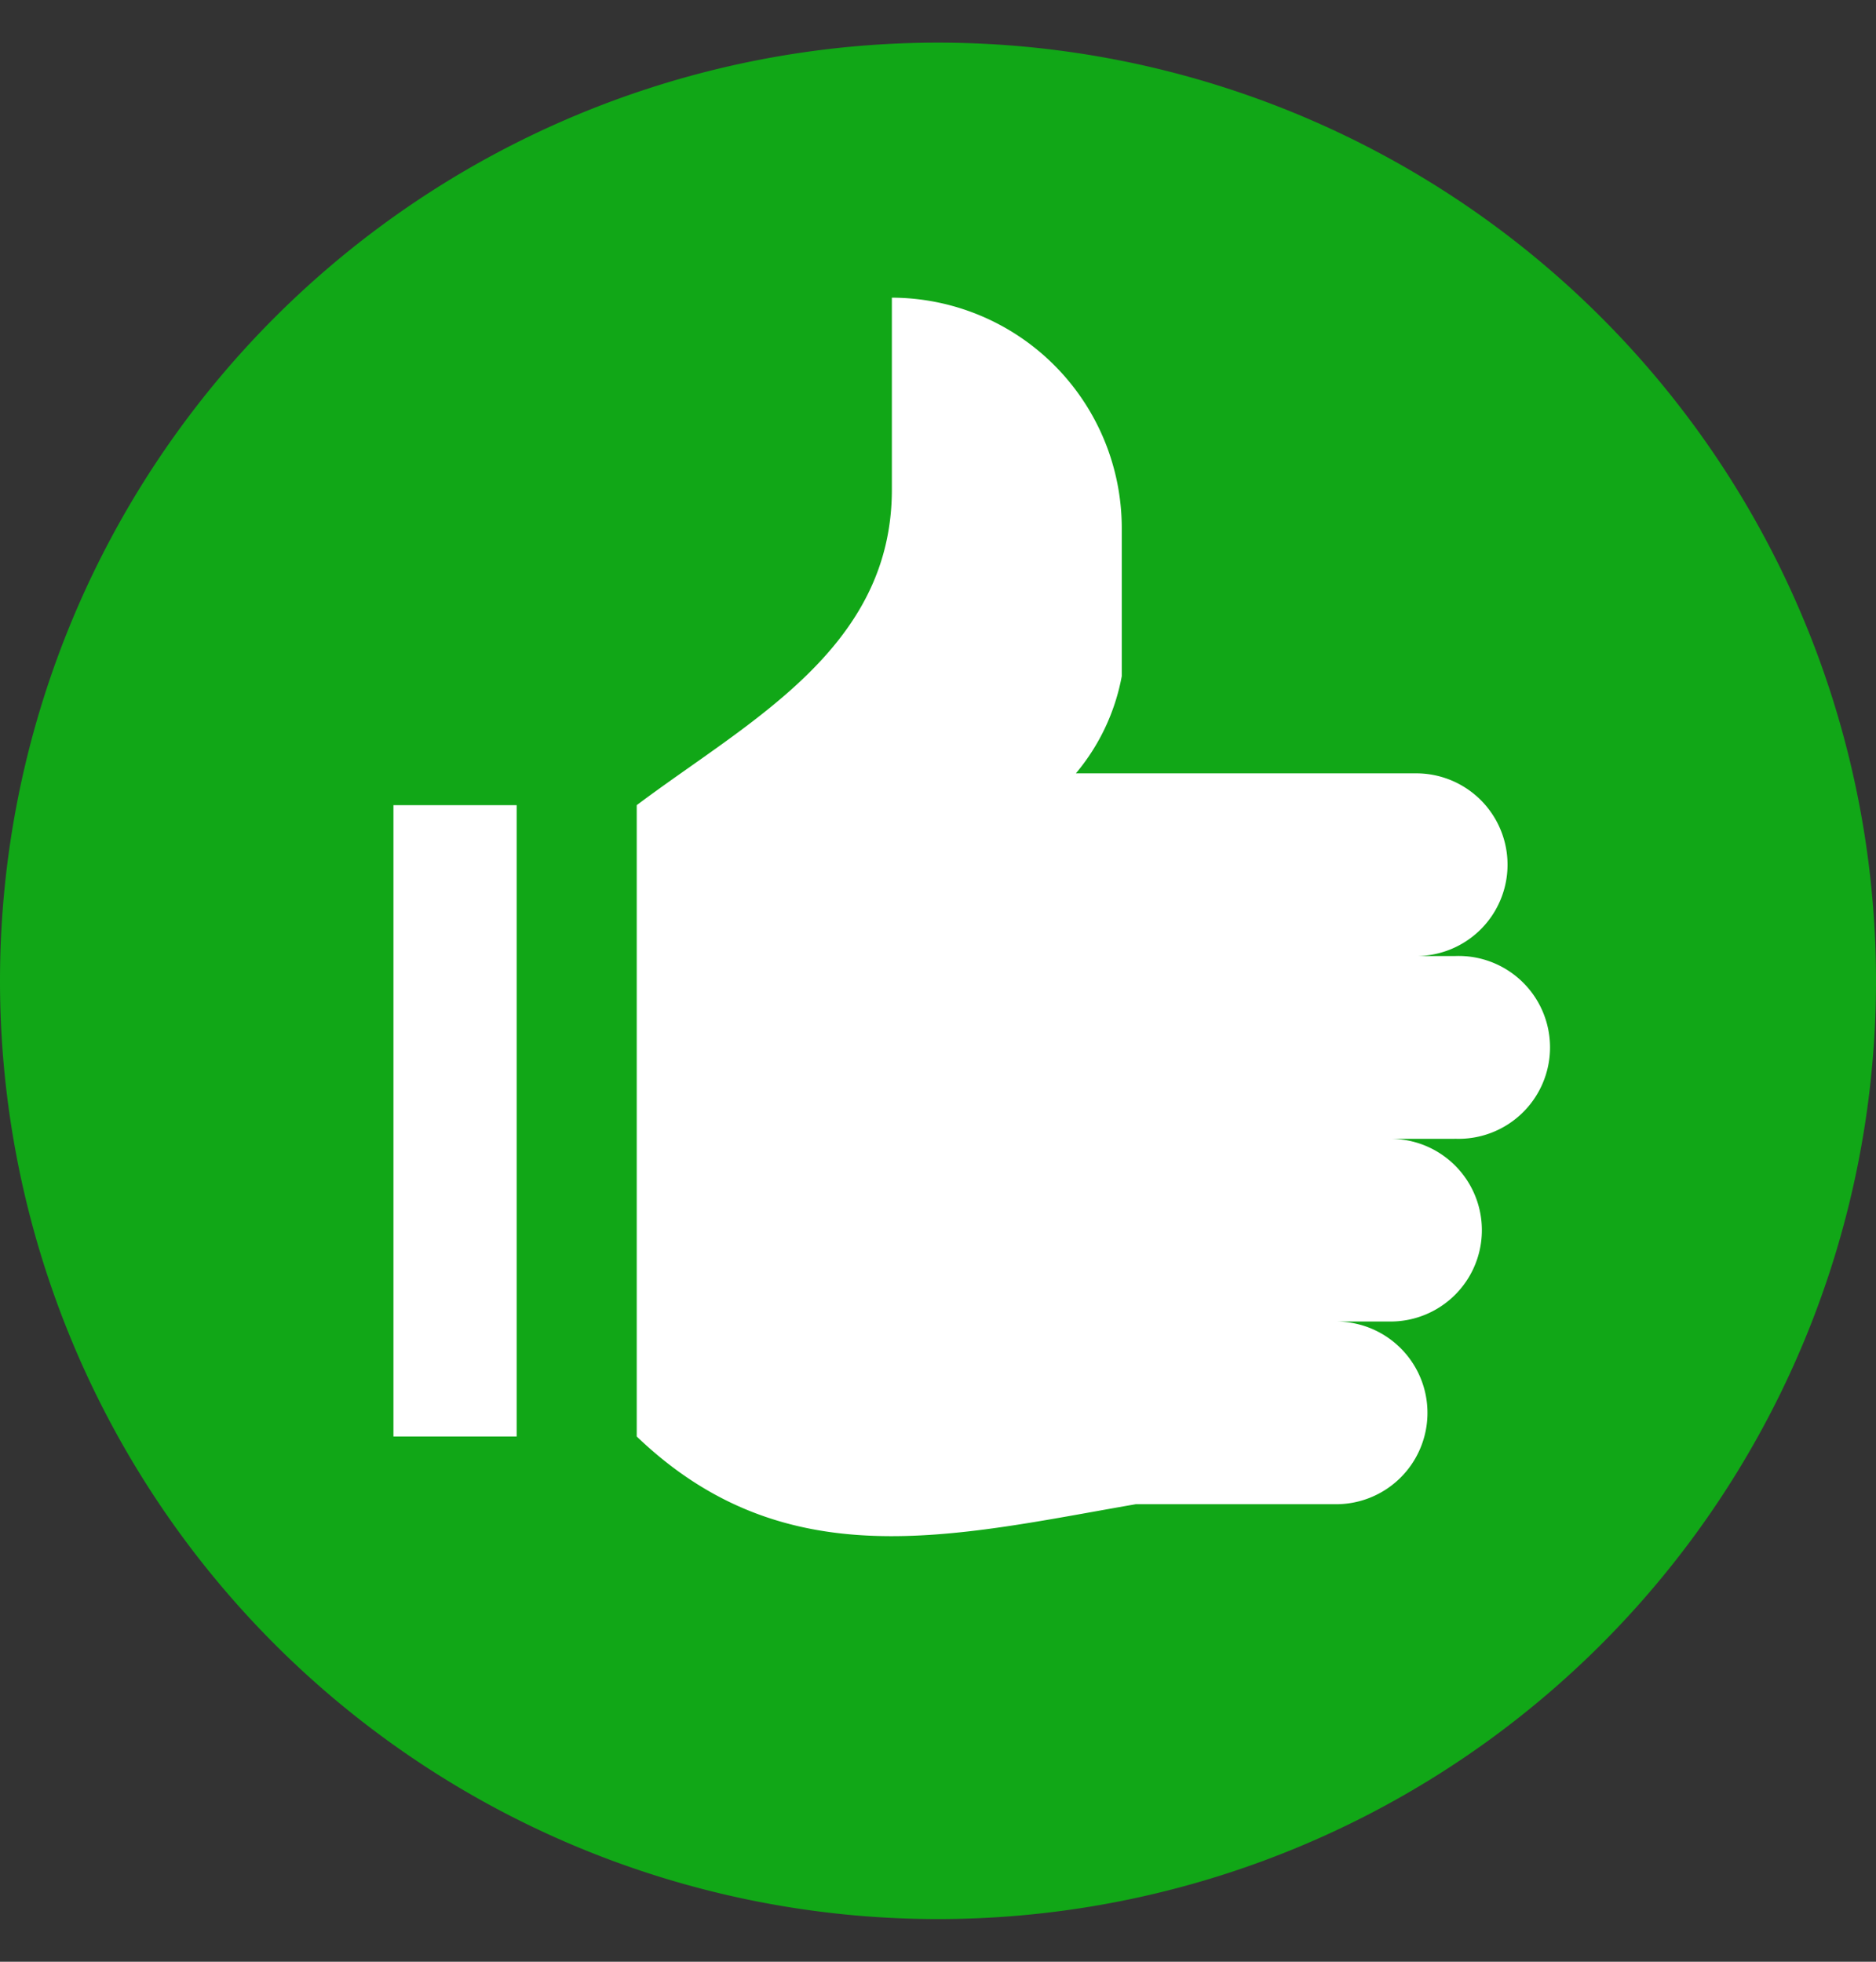 <svg width="22" height="23" viewBox="0 0 22 23" fill="none" xmlns="http://www.w3.org/2000/svg"><rect x="0" y="0" width="22" height="23" fill="#333333" stroke="none"/><circle cx="11" cy="12" r="9" fill="#fff"/><path d="M11 .5a11 11 0 1 0 0 22 11 11 0 0 0 0-22ZM6.059 16.842H4.614V9.44h1.445v7.403Zm11-3.49h-.752a1.071 1.071 0 0 1 0 2.142h-.638a1.07 1.07 0 0 1 0 2.142h-2.35c-2.15.373-4.105.88-5.852-.794V9.44c1.315-.987 2.992-1.833 2.992-3.7V3.49a2.703 2.703 0 0 1 2.696 2.695v1.743a2.47 2.47 0 0 1-.538 1.139h3.991a1.071 1.071 0 0 1 0 2.142h.451a1.072 1.072 0 1 1 0 2.142Z" fill="#11a717"/></svg>
